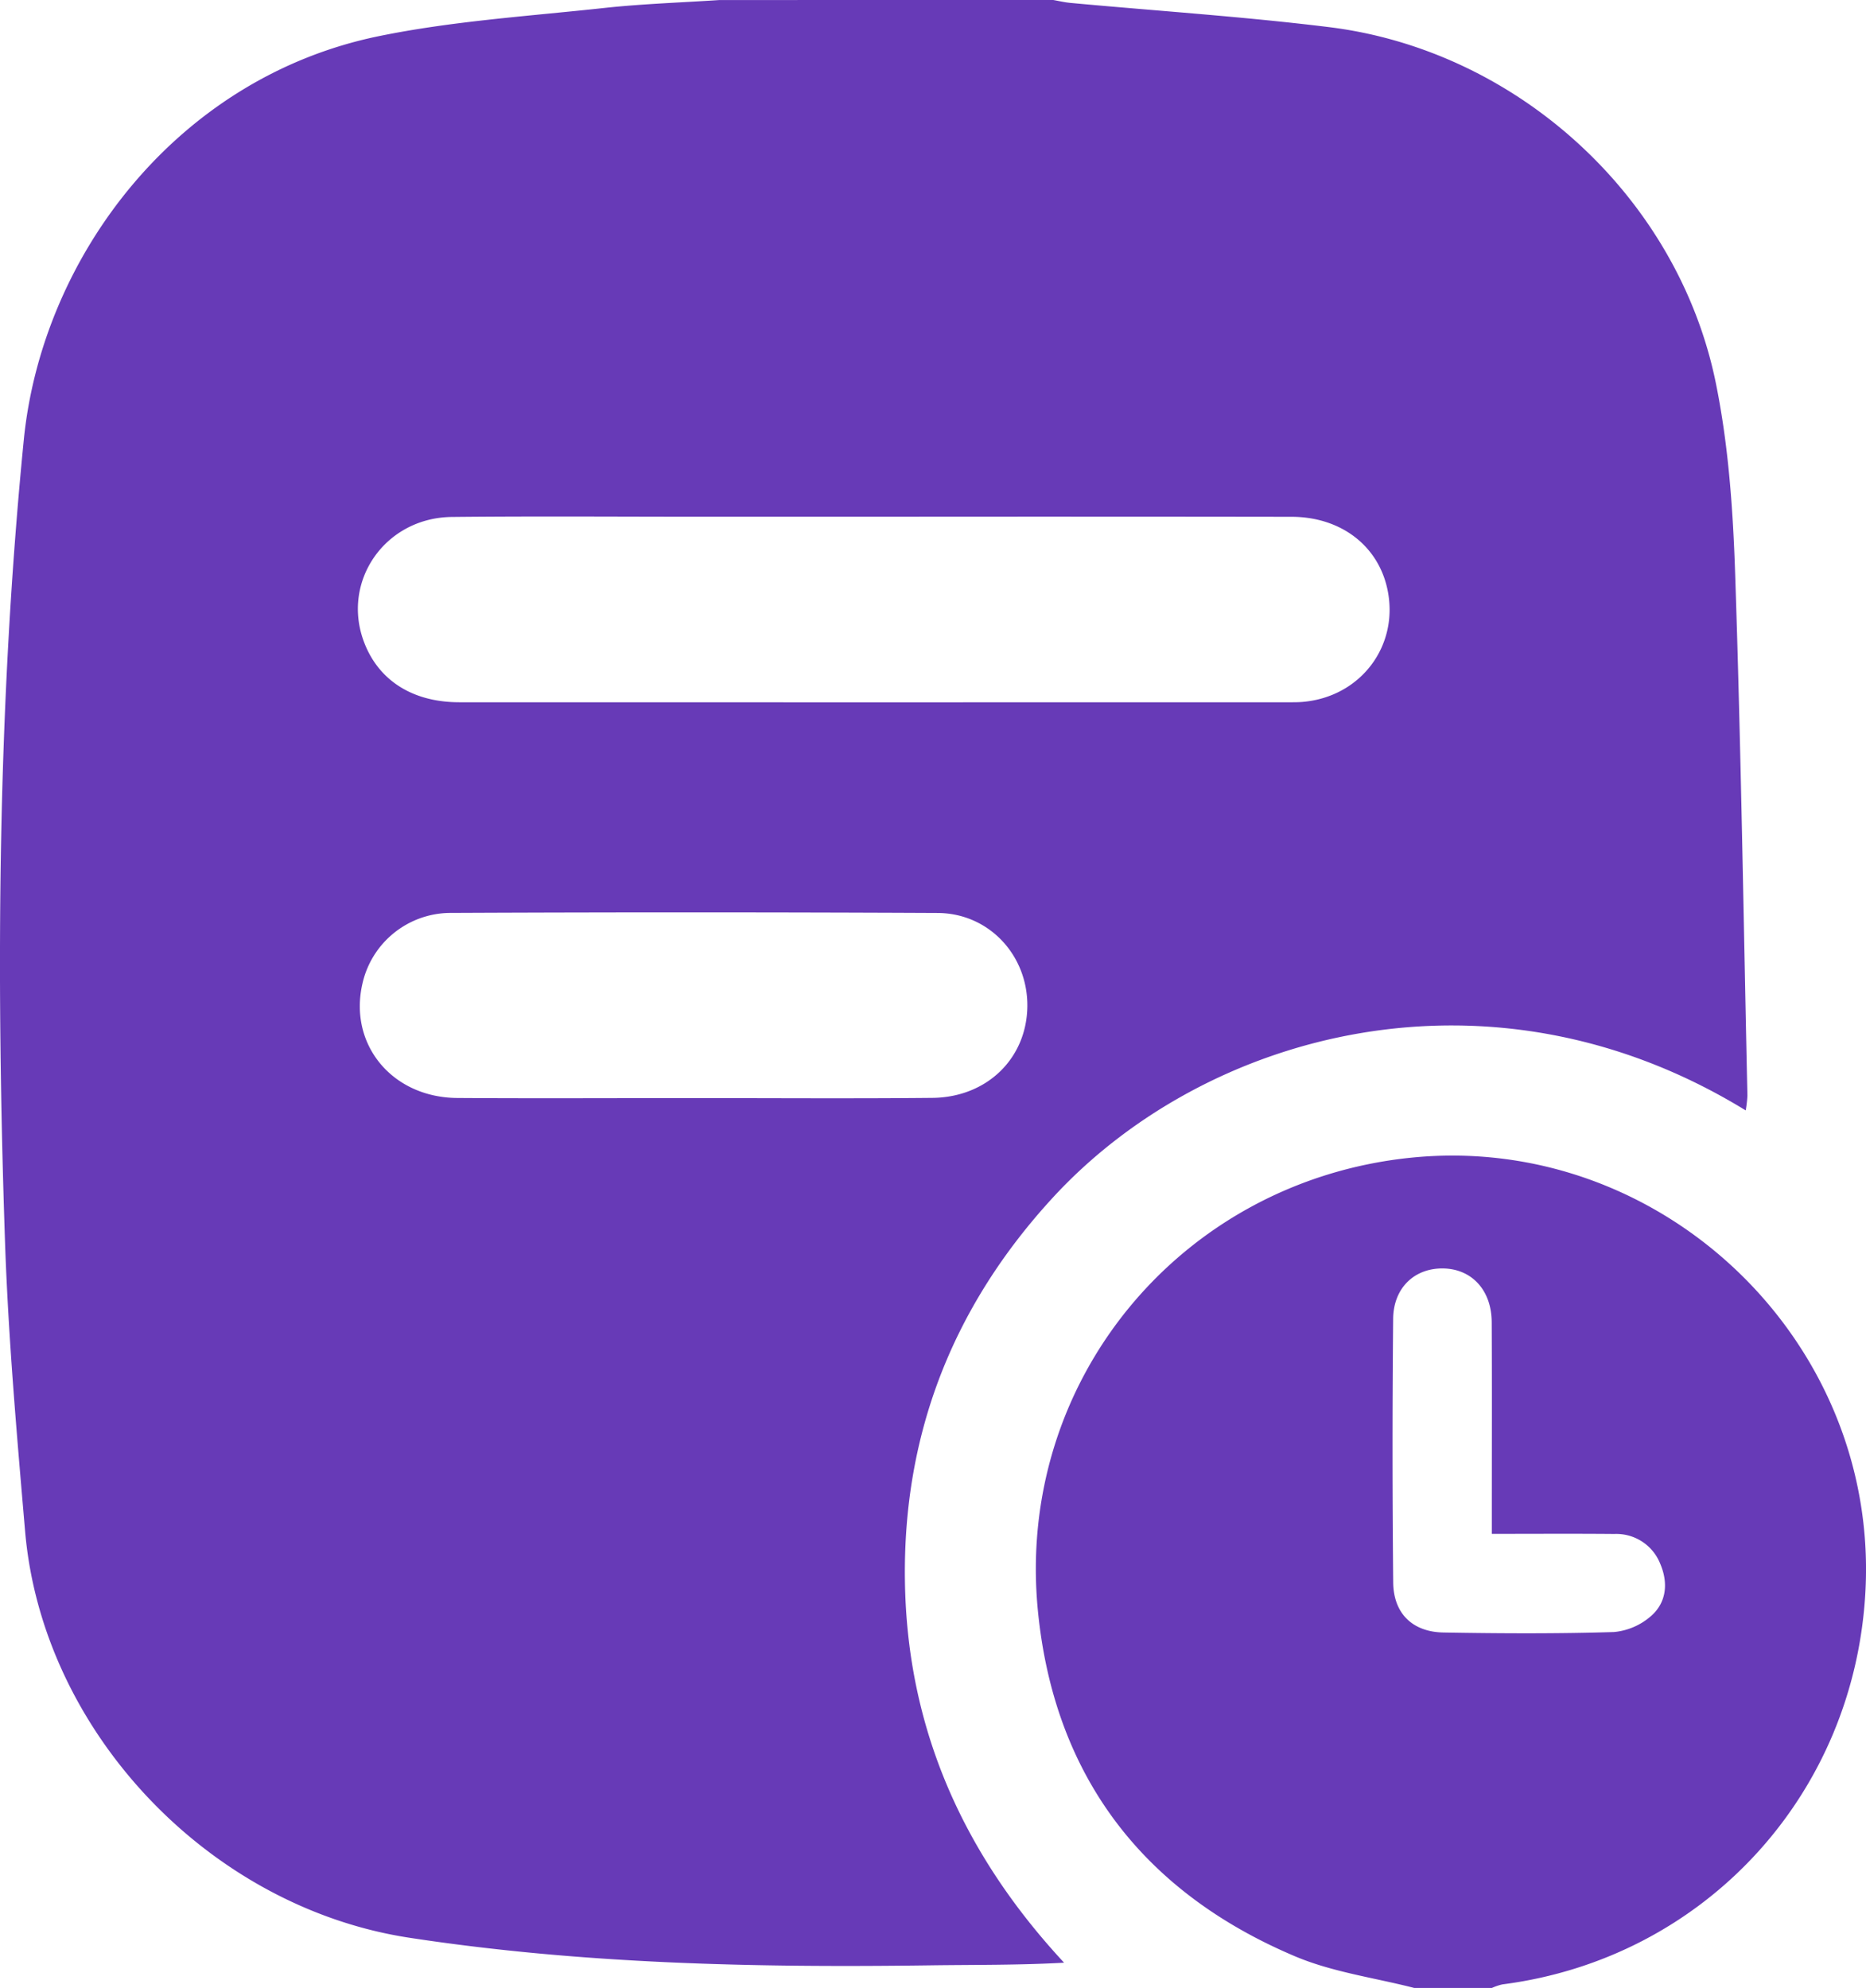 <?xml version="1.0" encoding="UTF-8"?> <svg xmlns="http://www.w3.org/2000/svg" width="360.65" height="384.156" viewBox="0 0 360.65 384.156">  <defs> <style> .cls-1 { fill: #673ab7; fill-rule: evenodd; } </style> </defs> <path id="history" class="cls-1" d="M2947.97,1169.96c-1.92,39.6-31.07,71.31-70.17,76.35a10.526,10.526,0,0,0-2.05.69h-15c-7.7-1.98-15.79-3.05-23.03-6.11-29.43-12.44-46.54-34.86-49.7-66.67-4.42-44.46,27.58-82.97,71.8-87.63C2908.07,1081.5,2950.33,1121.47,2947.97,1169.96Zm-39.68-4.93a9.131,9.131,0,0,0-8.87-5.76c-7.73-.07-15.45-0.02-23.68-0.02v-4.57c0-12.11.04-24.23-.02-36.34-0.03-6.18-3.86-10.31-9.42-10.38-5.49-.07-9.57,3.73-9.63,9.73q-0.24,25.485.01,50.95c0.06,5.99,3.73,9.57,9.72,9.67,10.98,0.19,21.98.25,32.95-.09a12.592,12.592,0,0,0,7.24-3.16C2909.54,1172.43,2909.84,1168.65,2908.29,1165.03Zm-117.51-70.63c-19.19,20.92-28.89,45.55-28.47,73.98,0.41,28.5,11.27,52.74,30.76,73.74-8.8.49-17.38,0.39-25.96,0.51-33.64.46-67.2-.24-100.56-5.33-38.65-5.89-70.96-39.77-74.29-78.57-1.61-18.79-3.27-37.62-3.9-56.46-1.73-51.5-1.43-102.963,3.64-154.342,3.49-35.408,29.55-70.105,68.68-78.108,14.25-2.916,28.93-3.851,43.44-5.43,7.43-.809,14.92-1.046,22.38-1.542H2791c1.09,0.189,2.18.454,3.29,0.556,16.65,1.543,33.36,2.636,49.96,4.678,36.41,4.481,67.46,32.824,74.79,68.8,2.45,12.04,3.32,24.517,3.73,36.834,1.13,33.595,1.63,67.225,2.37,100.835a23,23,0,0,1-.33,2.87C2875.46,1047.15,2820.29,1062.22,2790.78,1094.4Zm-114.97-19.38c15.24,0.1,30.48.02,45.72,0.02,15.36,0,30.73.11,46.09-.04,10.61-.11,18.28-7.71,18.35-17.77,0.06-9.81-7.43-17.91-17.32-17.96q-47.22-.225-94.44-0.01a17.5,17.5,0,0,0-16.74,13.62C2654.73,1064.65,2663.17,1074.94,2675.81,1075.02Zm179.72-98.452c-1.85-8.371-9.06-13.844-18.5-13.858q-40.29-.058-80.58-0.015-16.5,0-32.98,0c-16.25,0-32.49-.125-48.73.047-12.94.138-21.45,12.5-16.94,24.259,2.82,7.37,9.4,11.547,18.38,11.549q80.01,0.021,160.04,0c0.99,0,2,.016,2.99-0.071C2850.5,997.5,2857.94,987.486,2855.53,976.568Z" transform="translate(-2587.41 -862.844)"></path> </svg> 